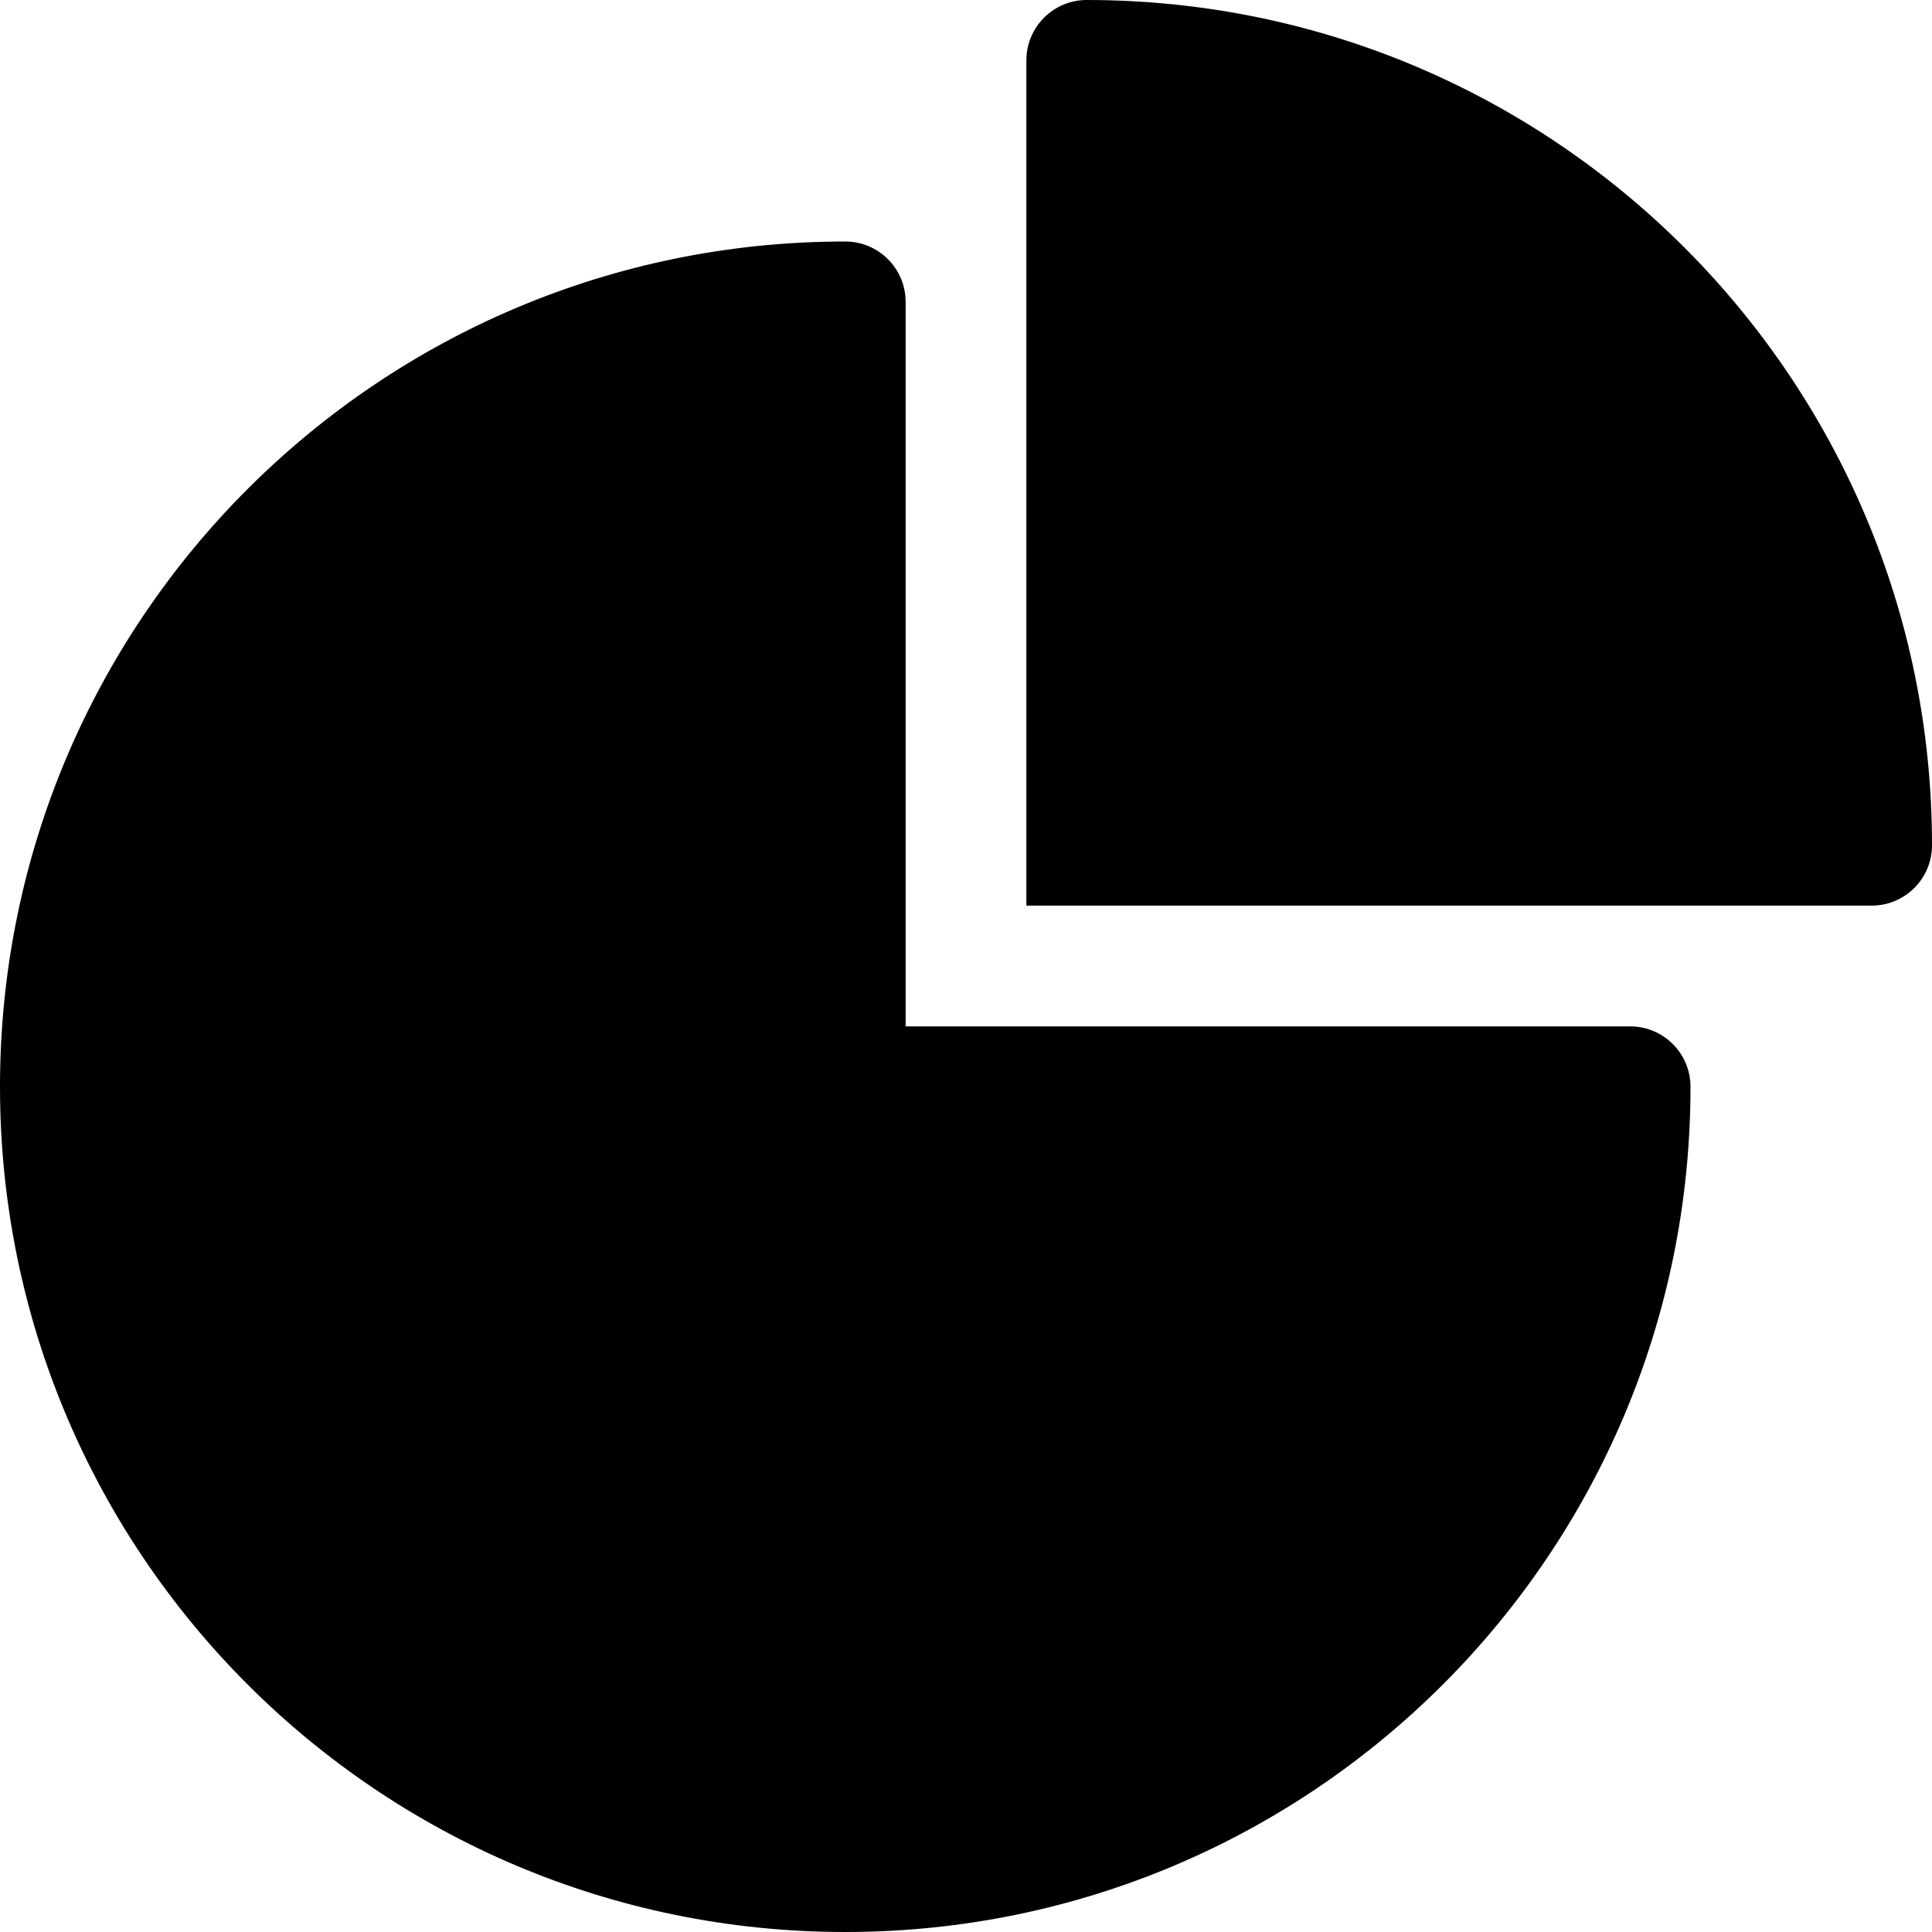 <?xml version="1.0" encoding="utf-8"?>
<!-- Generator: Adobe Illustrator 16.0.0, SVG Export Plug-In . SVG Version: 6.00 Build 0)  -->
<!DOCTYPE svg PUBLIC "-//W3C//DTD SVG 1.0//EN" "http://www.w3.org/TR/2001/REC-SVG-20010904/DTD/svg10.dtd">
<svg version="1.0" id="Layer_1" xmlns="http://www.w3.org/2000/svg" xmlns:xlink="http://www.w3.org/1999/xlink" x="0px" y="0px"
	 width="64px" height="64px" viewBox="0 0 64 64" enable-background="new 0 0 64 64" xml:space="preserve">
<g>
	<path d="M36,0c-1.105,0-2,0.895-2,2v28h28c1.105,0,2-0.895,2-2C64,12.535,51.465,0,36,0z"/>
	<path d="M54,34H30V10c0-1.105-0.895-2-2-2C12.535,8,0,20.535,0,36s12.535,28,28,28s28-12.535,28-28C56,34.895,55.105,34,54,34z"/>
</g>
</svg>
